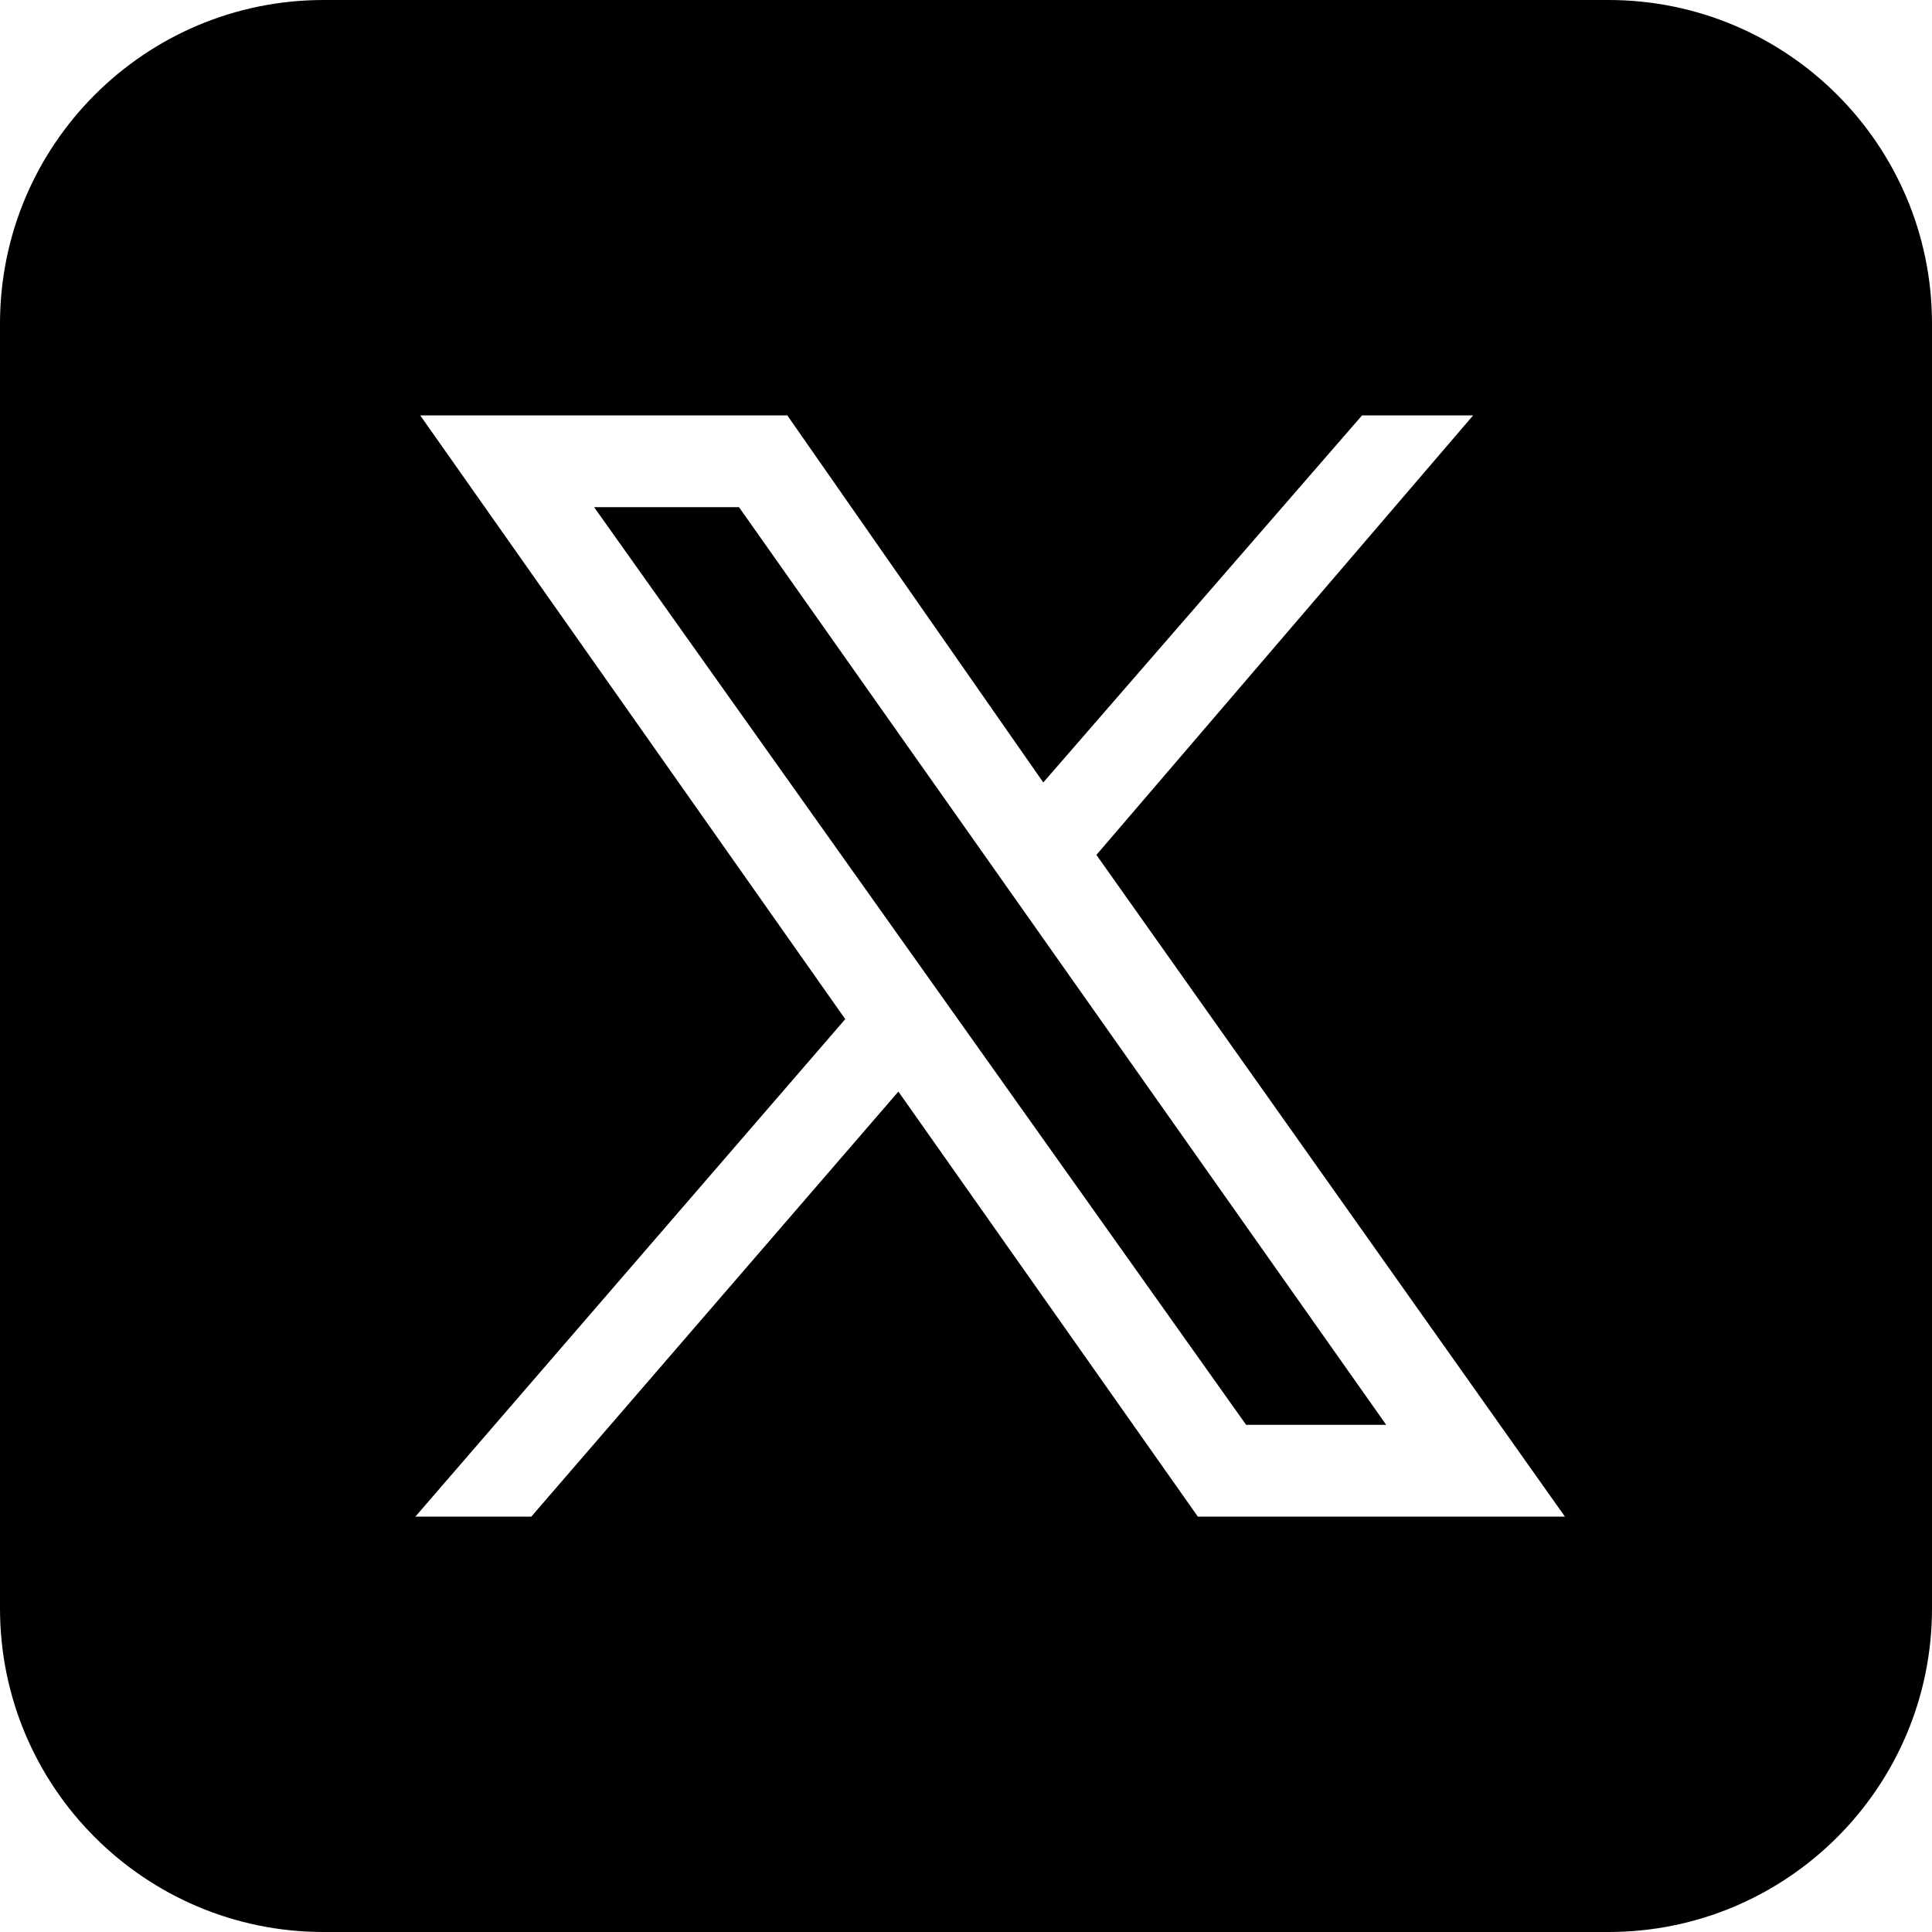 <svg version="1.2" xmlns="http://www.w3.org/2000/svg" viewBox="0 0 40 40" width="40" height="40">
	<title>twitter-footer2</title>
	<style>
		.s0 { fill: #000000 } 
	</style>
	<path class="s0" d="m6.7 0c-3.7 0-6.7 3-6.7 6.7v26.6c0 3.7 3 6.7 6.7 6.7h26.6c3.7 0 6.7-3 6.7-6.7v-26.6c0-3.7-3-6.7-6.7-6.7zm2 8.6h7.6l5.3 7.6 6.6-7.6h2.3l-7.8 9.1 9.7 13.7h-7.6l-6.2-8.8-7.6 8.8h-2.4l8.9-10.3zm3.6 1.9l13.5 19h2.9l-13.4-19z"/>
</svg>